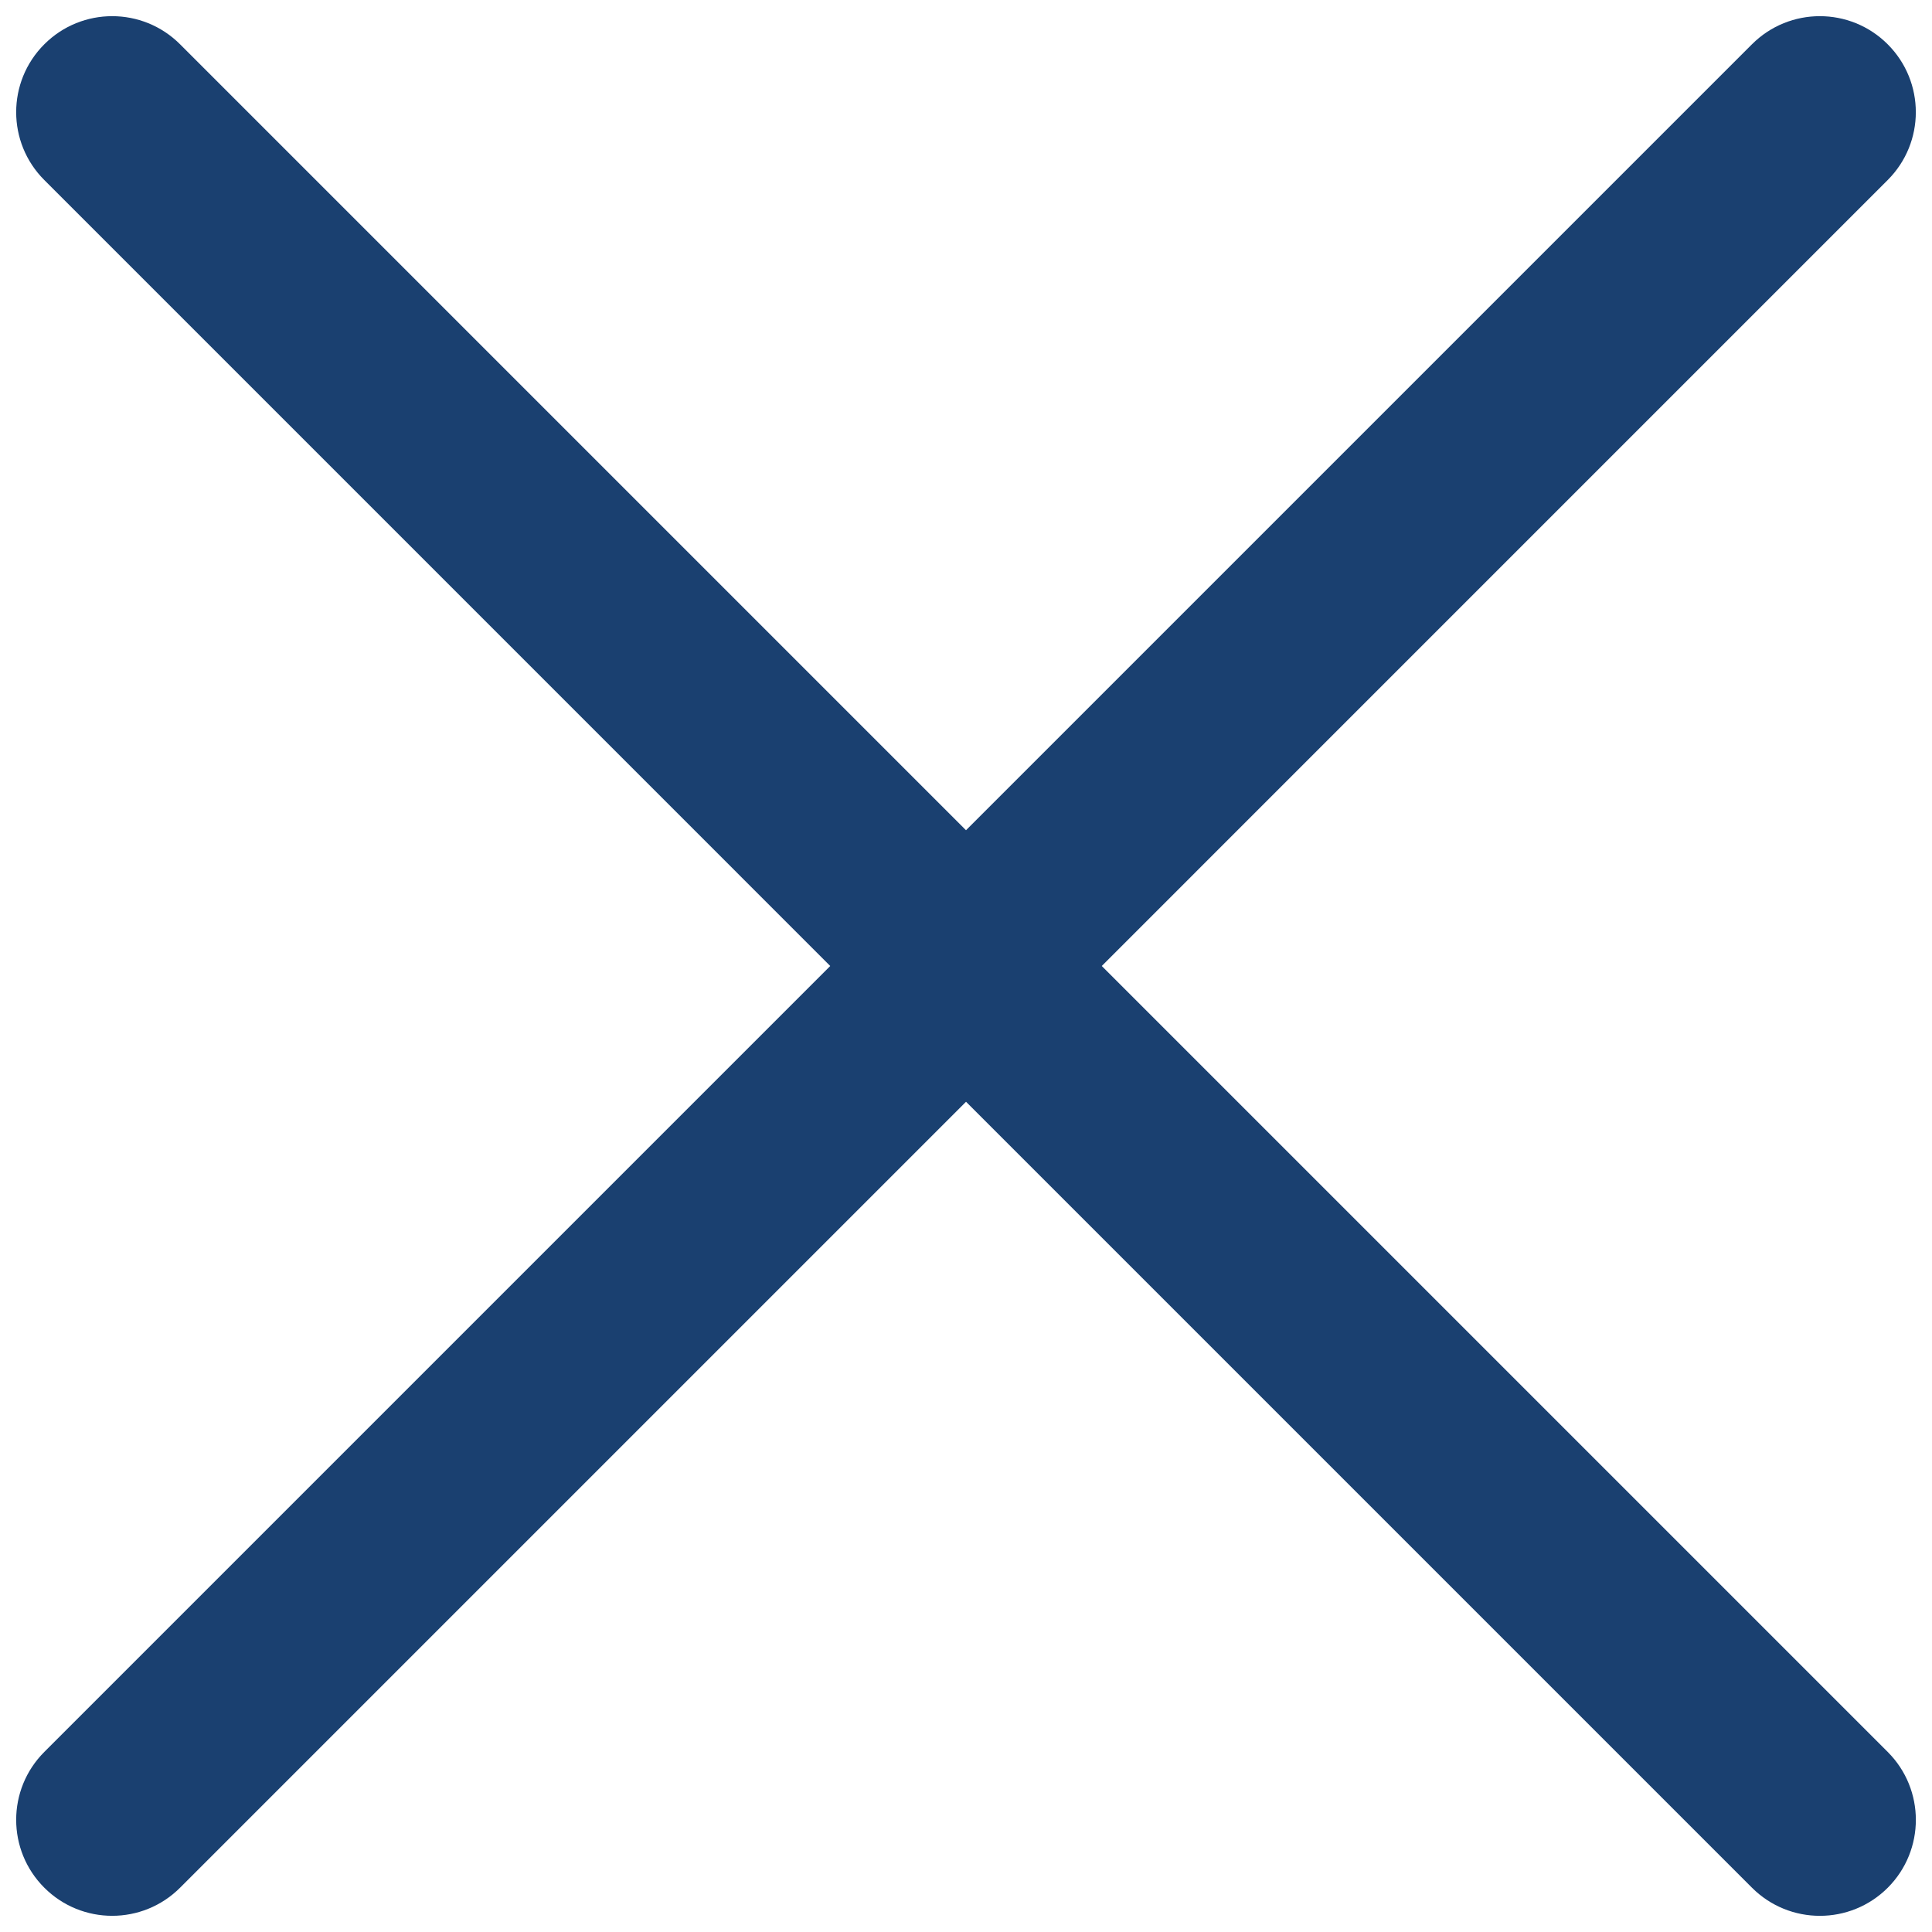 <?xml version="1.0" encoding="utf-8"?>
<!-- Generator: Adobe Illustrator 16.0.4, SVG Export Plug-In . SVG Version: 6.00 Build 0)  -->
<!DOCTYPE svg PUBLIC "-//W3C//DTD SVG 1.1//EN" "http://www.w3.org/Graphics/SVG/1.1/DTD/svg11.dtd">
<svg version="1.1" id="Vrstva_1" xmlns="http://www.w3.org/2000/svg" xmlns:xlink="http://www.w3.org/1999/xlink" x="0px" y="0px"
	 width="90.708px" height="90.708px" viewBox="0 0 90.708 90.708" enable-background="new 0 0 90.708 90.708" xml:space="preserve">
<path id="close" fill="#1A4070" d="M88.63,82.255L51.728,45.354l36.9-36.901c1.761-1.76,1.761-4.613,0-6.374
	c-1.76-1.76-4.613-1.76-6.373,0L45.354,38.98L8.454,2.079c-1.76-1.76-4.614-1.76-6.374,0c-1.761,1.761-1.761,4.614,0,6.374
	l36.9,36.901l-36.9,36.9c-1.761,1.761-1.761,4.614,0,6.374c0.88,0.88,2.033,1.32,3.187,1.32s2.308-0.44,3.188-1.32l36.9-36.9
	l36.901,36.901c0.881,0.88,2.034,1.32,3.188,1.32s2.307-0.44,3.188-1.32C90.39,86.869,90.39,84.015,88.63,82.255z"/>
</svg>
